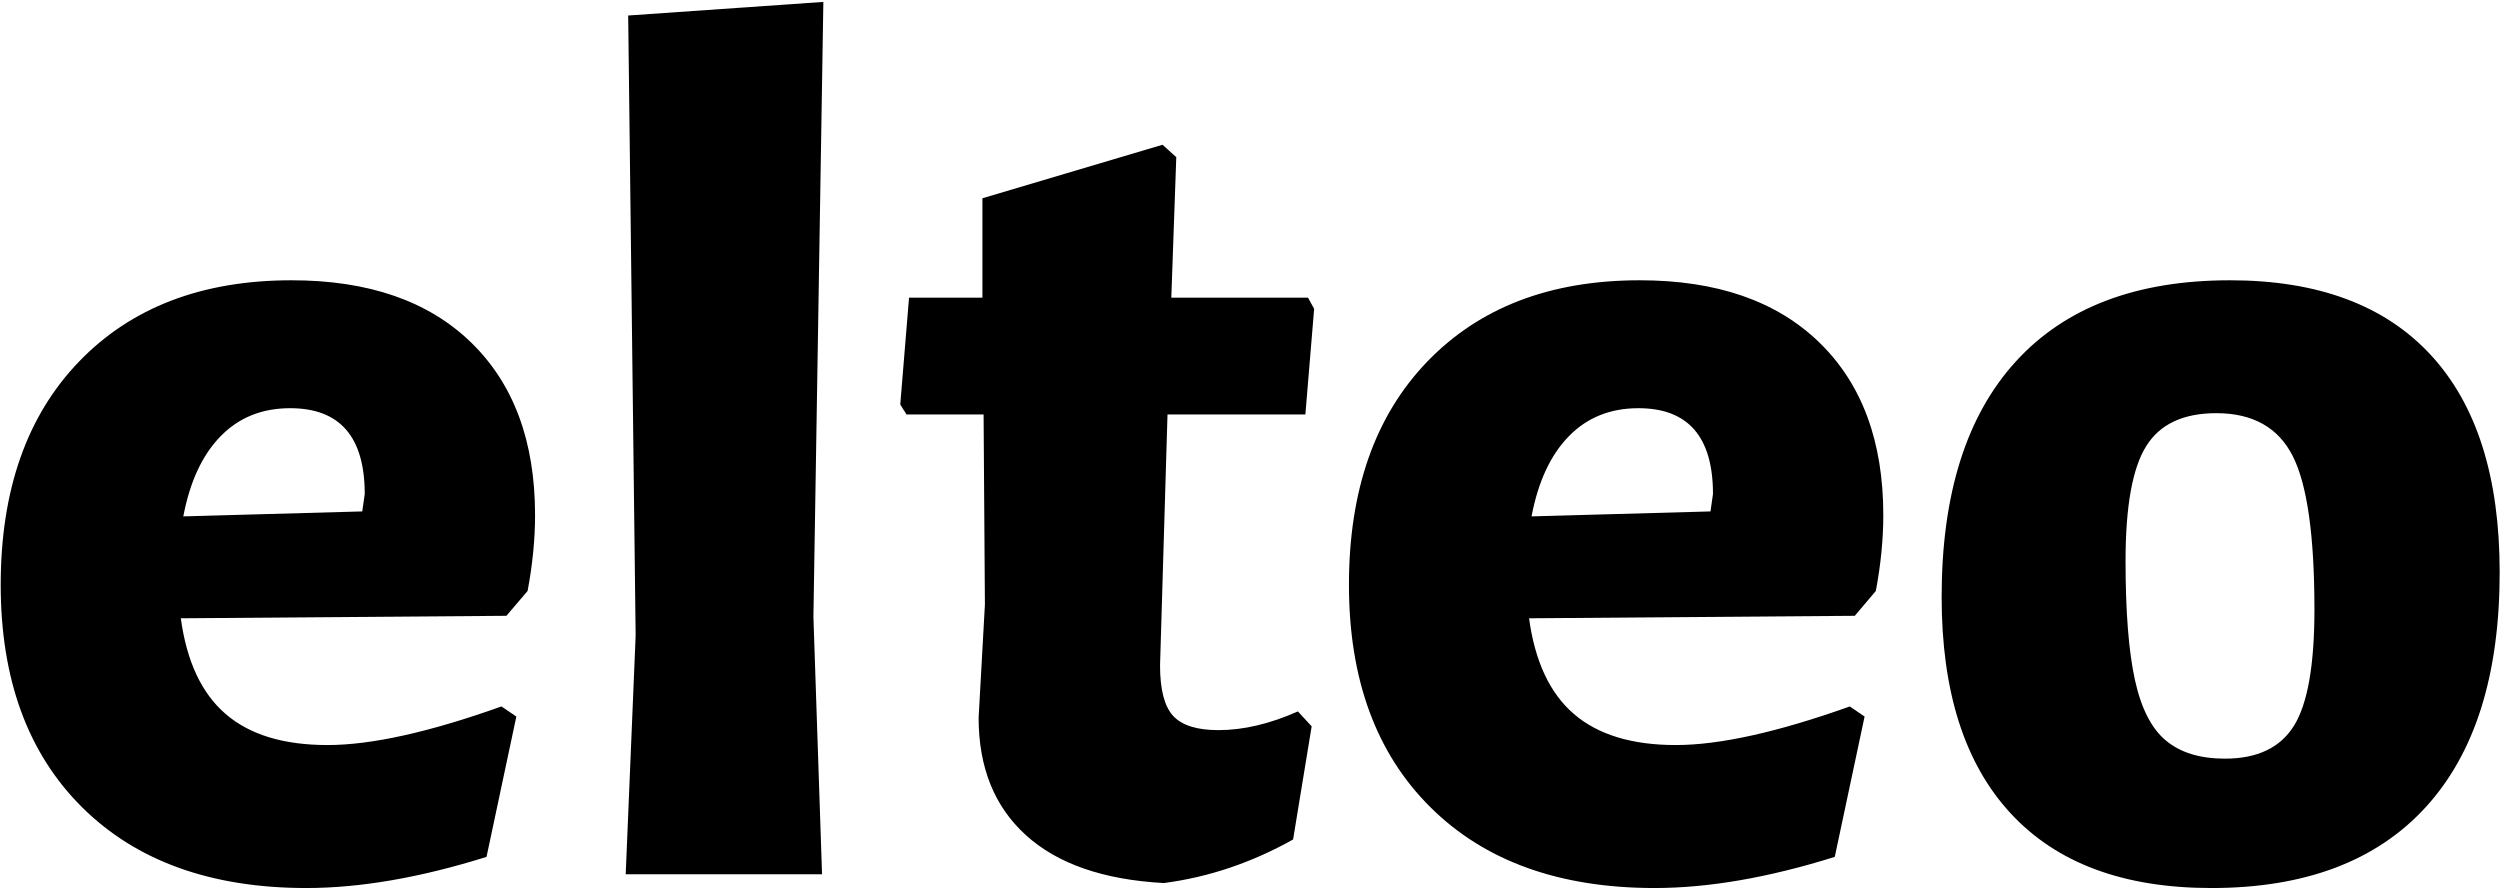 <?xml version="1.0" encoding="UTF-8" standalone="no"?>
<svg
   xmlns:dc="http://purl.org/dc/elements/1.1/"
   xmlns:cc="http://creativecommons.org/ns#"
   xmlns:rdf="http://www.w3.org/1999/02/22-rdf-syntax-ns#"
   xmlns:svg="http://www.w3.org/2000/svg"
   xmlns="http://www.w3.org/2000/svg"
   xmlns:sodipodi="http://sodipodi.sourceforge.net/DTD/sodipodi-0.dtd"
   xmlns:inkscape="http://www.inkscape.org/namespaces/inkscape"
   class="injected-svg"
   id="svg-6685fbea-4262-40b7-b746-fdc66f4280f4"
   viewBox="0 0 171 61"
   height="61"
   width="171"
   version="1.1"
   sodipodi:docname="logo_4.svg"
   inkscape:version="0.92.5 (2060ec1f9f, 2020-04-08)">
  <defs
     id="defs6" />
  <sodipodi:namedview
     pagecolor="#ffffff"
     bordercolor="#666666"
     borderopacity="1"
     objecttolerance="10"
     gridtolerance="10"
     guidetolerance="10"
     inkscape:pageopacity="0"
     inkscape:pageshadow="2"
     inkscape:window-width="1920"
     inkscape:window-height="1009"
     id="namedview4"
     showgrid="false"
     units="px"
     inkscape:zoom="3.7165354"
     inkscape:cx="-51.620472"
     inkscape:cy="39.751707"
     inkscape:window-x="0"
     inkscape:window-y="0"
     inkscape:window-maximized="1"
     inkscape:current-layer="svg-6685fbea-4262-40b7-b746-fdc66f4280f4" />
  <path
     id="SvgjsPath64507958"
     d="m 36.088,40.421 -1.45,1.7 -22.27,0.17 q 0.6,4.42 3.06,6.54 2.46,2.13 6.97,2.13 v 0 q 4.51,0 11.9,-2.64 v 0 l 1.02,0.69 -2.04,9.6 q -6.8,2.13 -12.32,2.13 v 0 q -9.78,0 -15.35,-5.53 -5.56,-5.53 -5.56,-15.21 v 0 q 0,-9.7 5.35,-15.26 5.36,-5.57 14.54,-5.57 v 0 q 7.9,0 12.28,4.25 4.38,4.25 4.38,11.81 v 0 q 0,2.47 -0.51,5.19 z m -11.31,-5.44 0.17,-1.19 q 0,-5.87 -5.1,-5.87 v 0 q -2.89,0 -4.76,1.92 -1.87,1.91 -2.55,5.48 v 0 z m 31.54,-34.85 -0.68,42.07 0.59,17.6 h -13.43 l 0.68,-16.32 -0.51,-42.42 z m 27.02,49.81 q 2.56,0 5.44,-1.28 v 0 l 0.94,1.02 -1.27,7.74 q -4.25,2.38 -8.84,2.98 v 0 q -6.21,-0.34 -9.44,-3.28 -3.23,-2.93 -3.23,-8.03 v 0 l 0.43,-7.74 -0.09,-13 h -5.27 l -0.43,-0.68 0.6,-7.31 h 5.02 v -6.8 l 12.32,-3.66 0.94,0.85 -0.34,9.61 h 9.35 l 0.42,0.76 -0.6,7.23 h -9.43 l -0.51,17.17 q 0,2.46 0.89,3.44 0.9,0.98 3.1,0.98 z m 44.97,-9.52 -1.44,1.7 -22.28,0.17 q 0.6,4.42 3.06,6.54 2.47,2.13 6.97,2.13 v 0 q 4.51,0 11.91,-2.64 v 0 l 1.01,0.69 -2.04,9.6 q -6.8,2.13 -12.32,2.13 v 0 q -9.78,0 -15.34,-5.53 -5.57,-5.53 -5.57,-15.21 v 0 q 0,-9.7 5.35,-15.26 5.36,-5.57 14.54,-5.57 v 0 q 7.9,0 12.28,4.25 4.38,4.25 4.38,11.81 v 0 q 0,2.47 -0.51,5.19 z m -11.31,-5.44 0.17,-1.19 q 0,-5.87 -5.1,-5.87 v 0 q -2.89,0 -4.76,1.92 -1.87,1.91 -2.55,5.48 v 0 z m 35.53,-15.81 q 9.01,0 13.73,5.1 4.72,5.1 4.72,14.87 v 0 q 0,10.54 -5.06,16.07 -5.06,5.53 -14.66,5.53 v 0 q -9.01,0 -13.73,-5.11 -4.72,-5.1 -4.72,-14.79 v 0 q 0,-10.54 5.06,-16.1 5.06,-5.57 14.66,-5.57 z m -0.93,9.09 q -3.4,0 -4.8,2.26 -1.41,2.25 -1.41,7.86 v 0 q 0,5.19 0.64,8.12 0.64,2.93 2.13,4.16 1.48,1.23 4.03,1.23 v 0 q 3.32,0 4.72,-2.25 1.4,-2.25 1.4,-7.95 v 0 q 0,-7.56 -1.48,-10.49 -1.49,-2.94 -5.23,-2.94 z"
     fontsize="85"
     inkscape:connector-curvature="0"
     style="fill:#000000" />
</svg>
